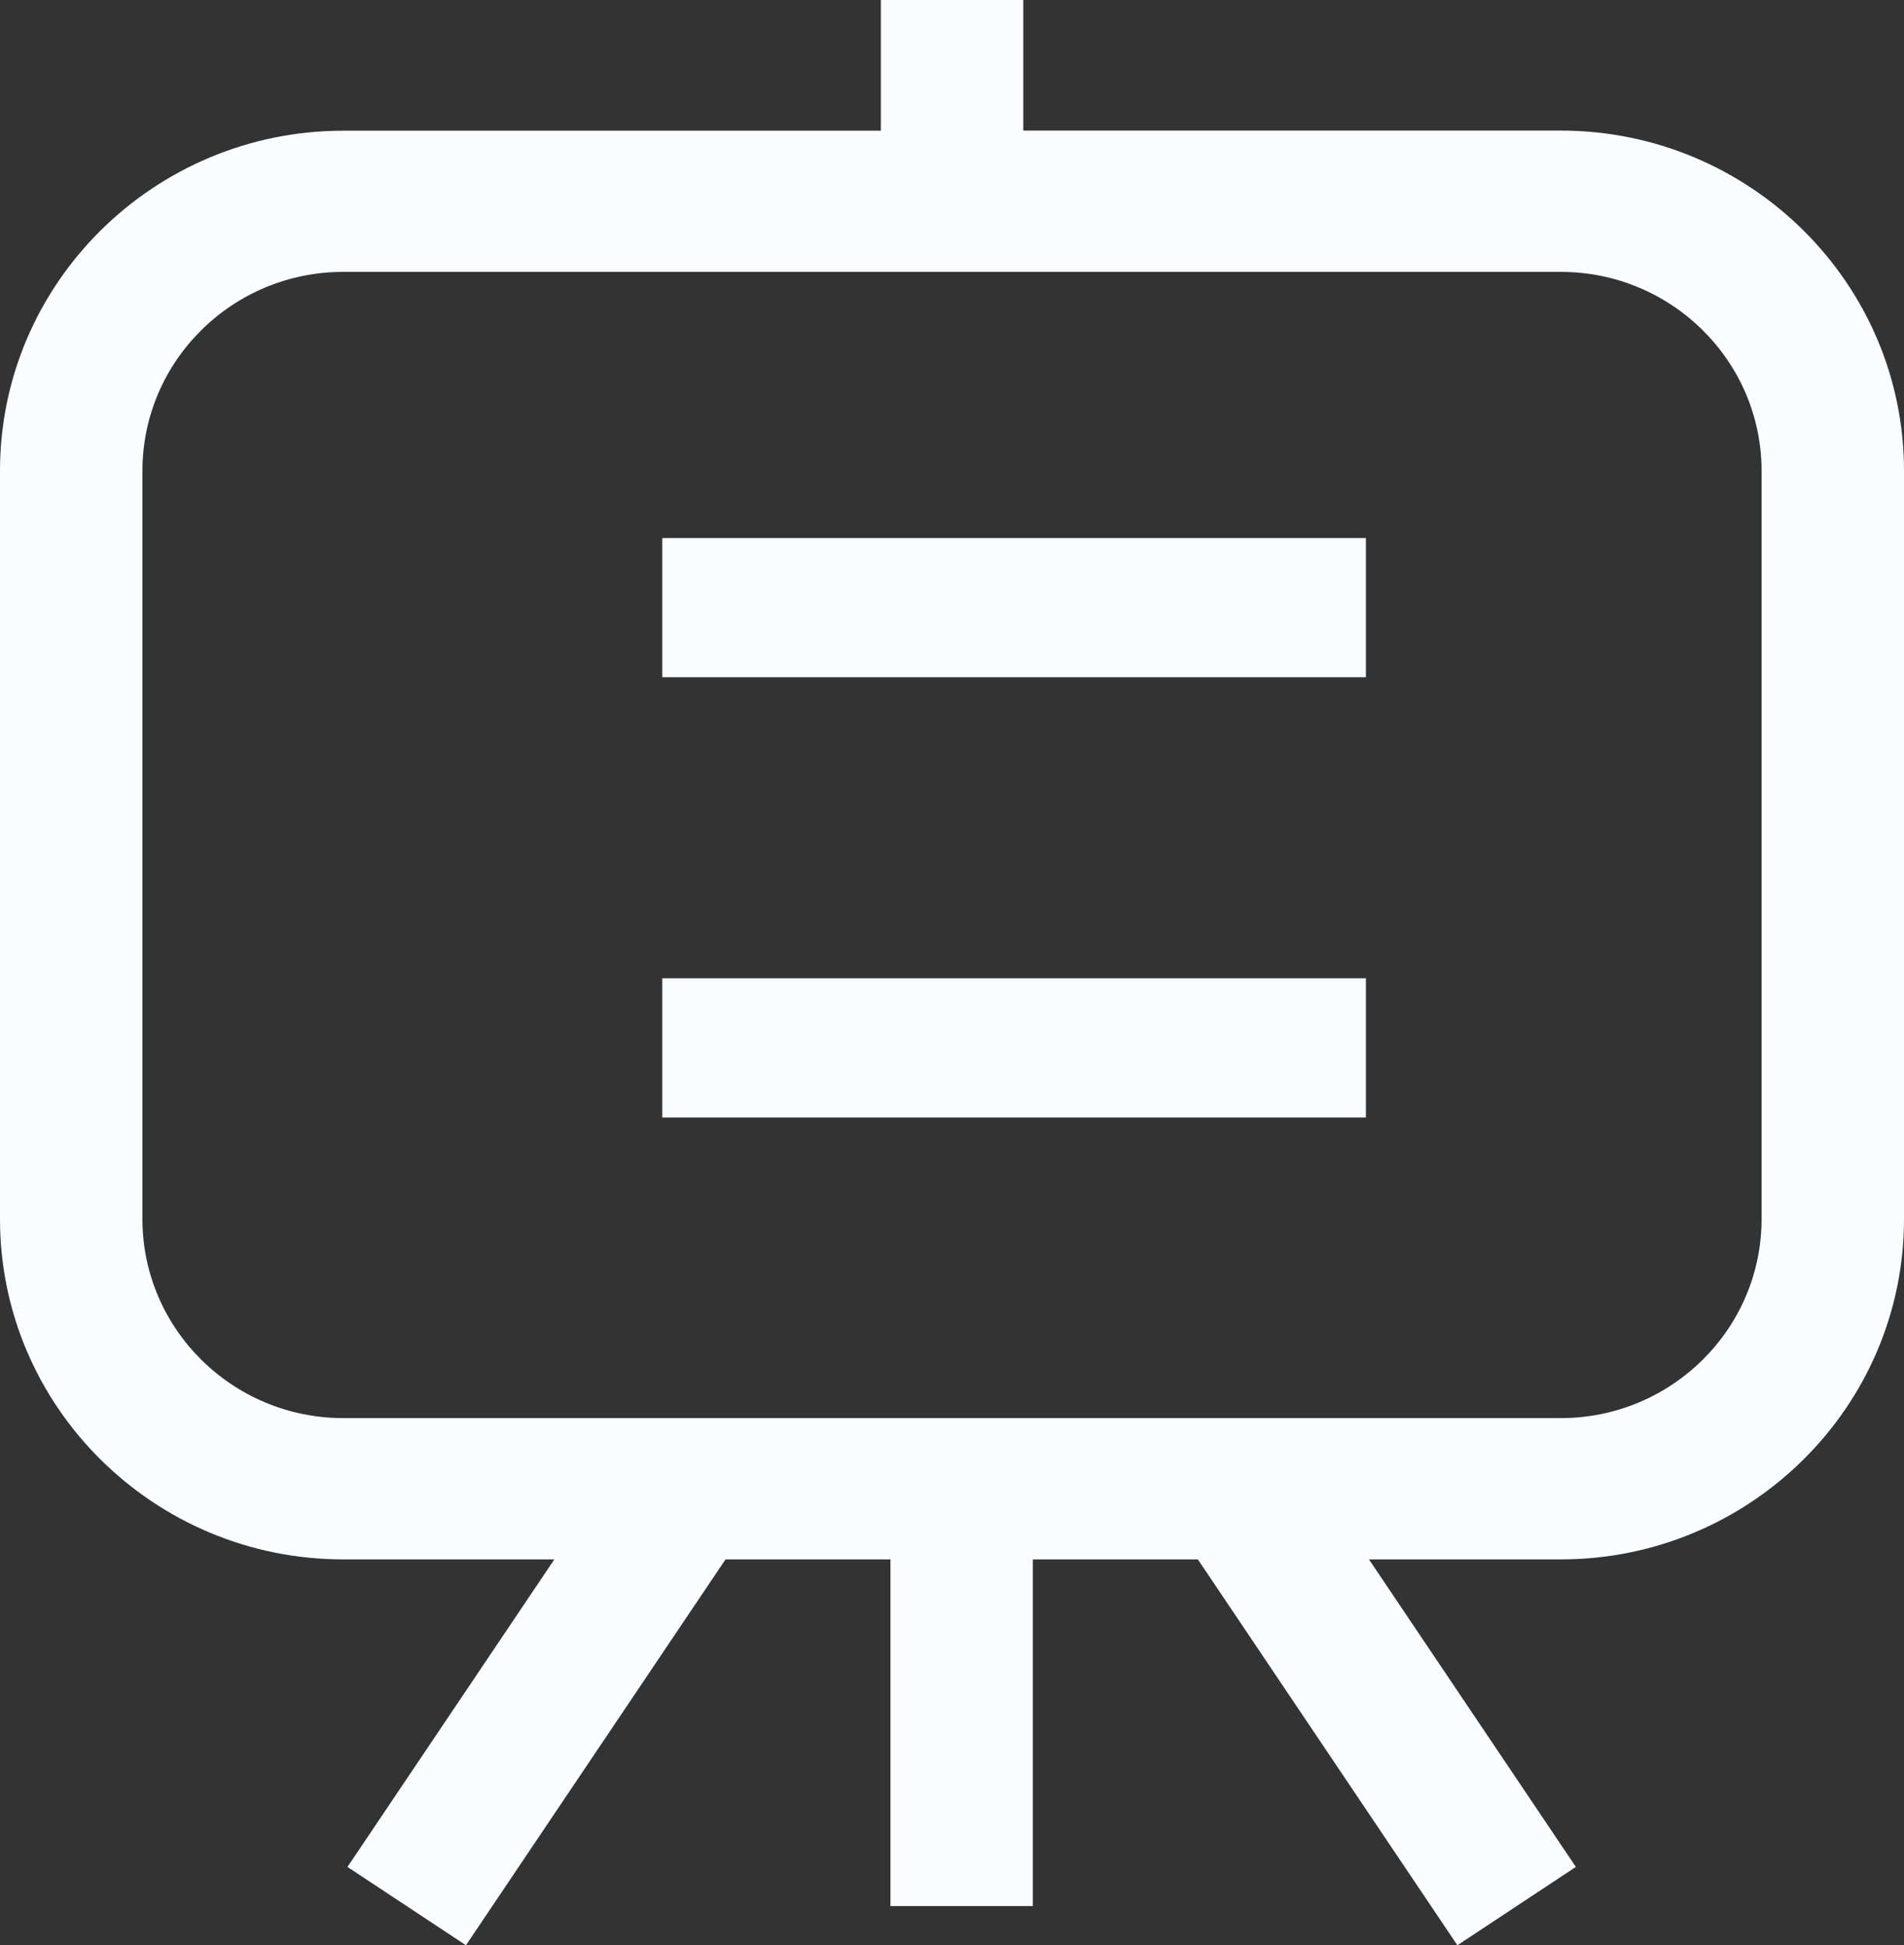 <?xml version="1.0" encoding="UTF-8"?>
<svg width="46px" height="47px" viewBox="0 0 46 47" version="1.1" xmlns="http://www.w3.org/2000/svg" xmlns:xlink="http://www.w3.org/1999/xlink">
    <rect x="0" y="0" width="46" height="47" fill="#333333" stroke="none"/>
    <!-- Generator: Sketch 63.1 (92452) - https://sketch.com -->
    <title>编组</title>
    <desc>Created with Sketch.</desc>
    <g id="页面-1" stroke="none" stroke-width="1" fill="none" fill-rule="evenodd">
        <g id="05-01生态伙伴" transform="translate(-1218, -3645)" fill="#FAFDFF" fill-rule="nonzero">
            <g id="编组-13">
                <g id="合作流程" transform="translate(0, 3425)">
                    <g id="顺序" transform="translate(315, 181)">
                        <g id="4" transform="translate(848, 0)">
                            <g id="编组" transform="translate(55, 39)">
                                <path d="M37.708,3.155 L24.722,3.155 L24.722,0 L21.281,0 L21.281,3.158 L8.292,3.158 C3.722,3.158 0,6.845 0,11.376 L0,29.456 C0,33.987 3.719,37.677 8.292,37.677 L13.393,37.677 L8.395,45.107 L11.257,47 L17.528,37.677 L21.513,37.677 L21.513,46.053 L24.954,46.053 L24.954,37.677 L28.94,37.677 L35.21,47 L38.072,45.107 L33.074,37.677 L37.708,37.677 C42.278,37.677 46,33.99 46,29.456 L46,11.376 C46,6.842 42.278,3.155 37.708,3.155 Z M42.559,29.454 C42.559,32.106 40.383,34.263 37.708,34.263 L8.292,34.263 C5.617,34.263 3.441,32.106 3.441,29.454 L3.441,11.376 C3.441,8.723 5.617,6.569 8.292,6.569 L37.708,6.569 C40.383,6.569 42.559,8.726 42.559,11.376 L42.559,29.454 Z" id="形状"></path>
                                <path d="M16,13 L33,13 L33,16.363 L16,16.363 L16,13 Z M16,23.637 L33,23.637 L33,27 L16,27 L16,23.637 Z" id="形状"></path>
                            </g>
                        </g>
                    </g>
                </g>
            </g>
        </g>
    </g>
</svg>
